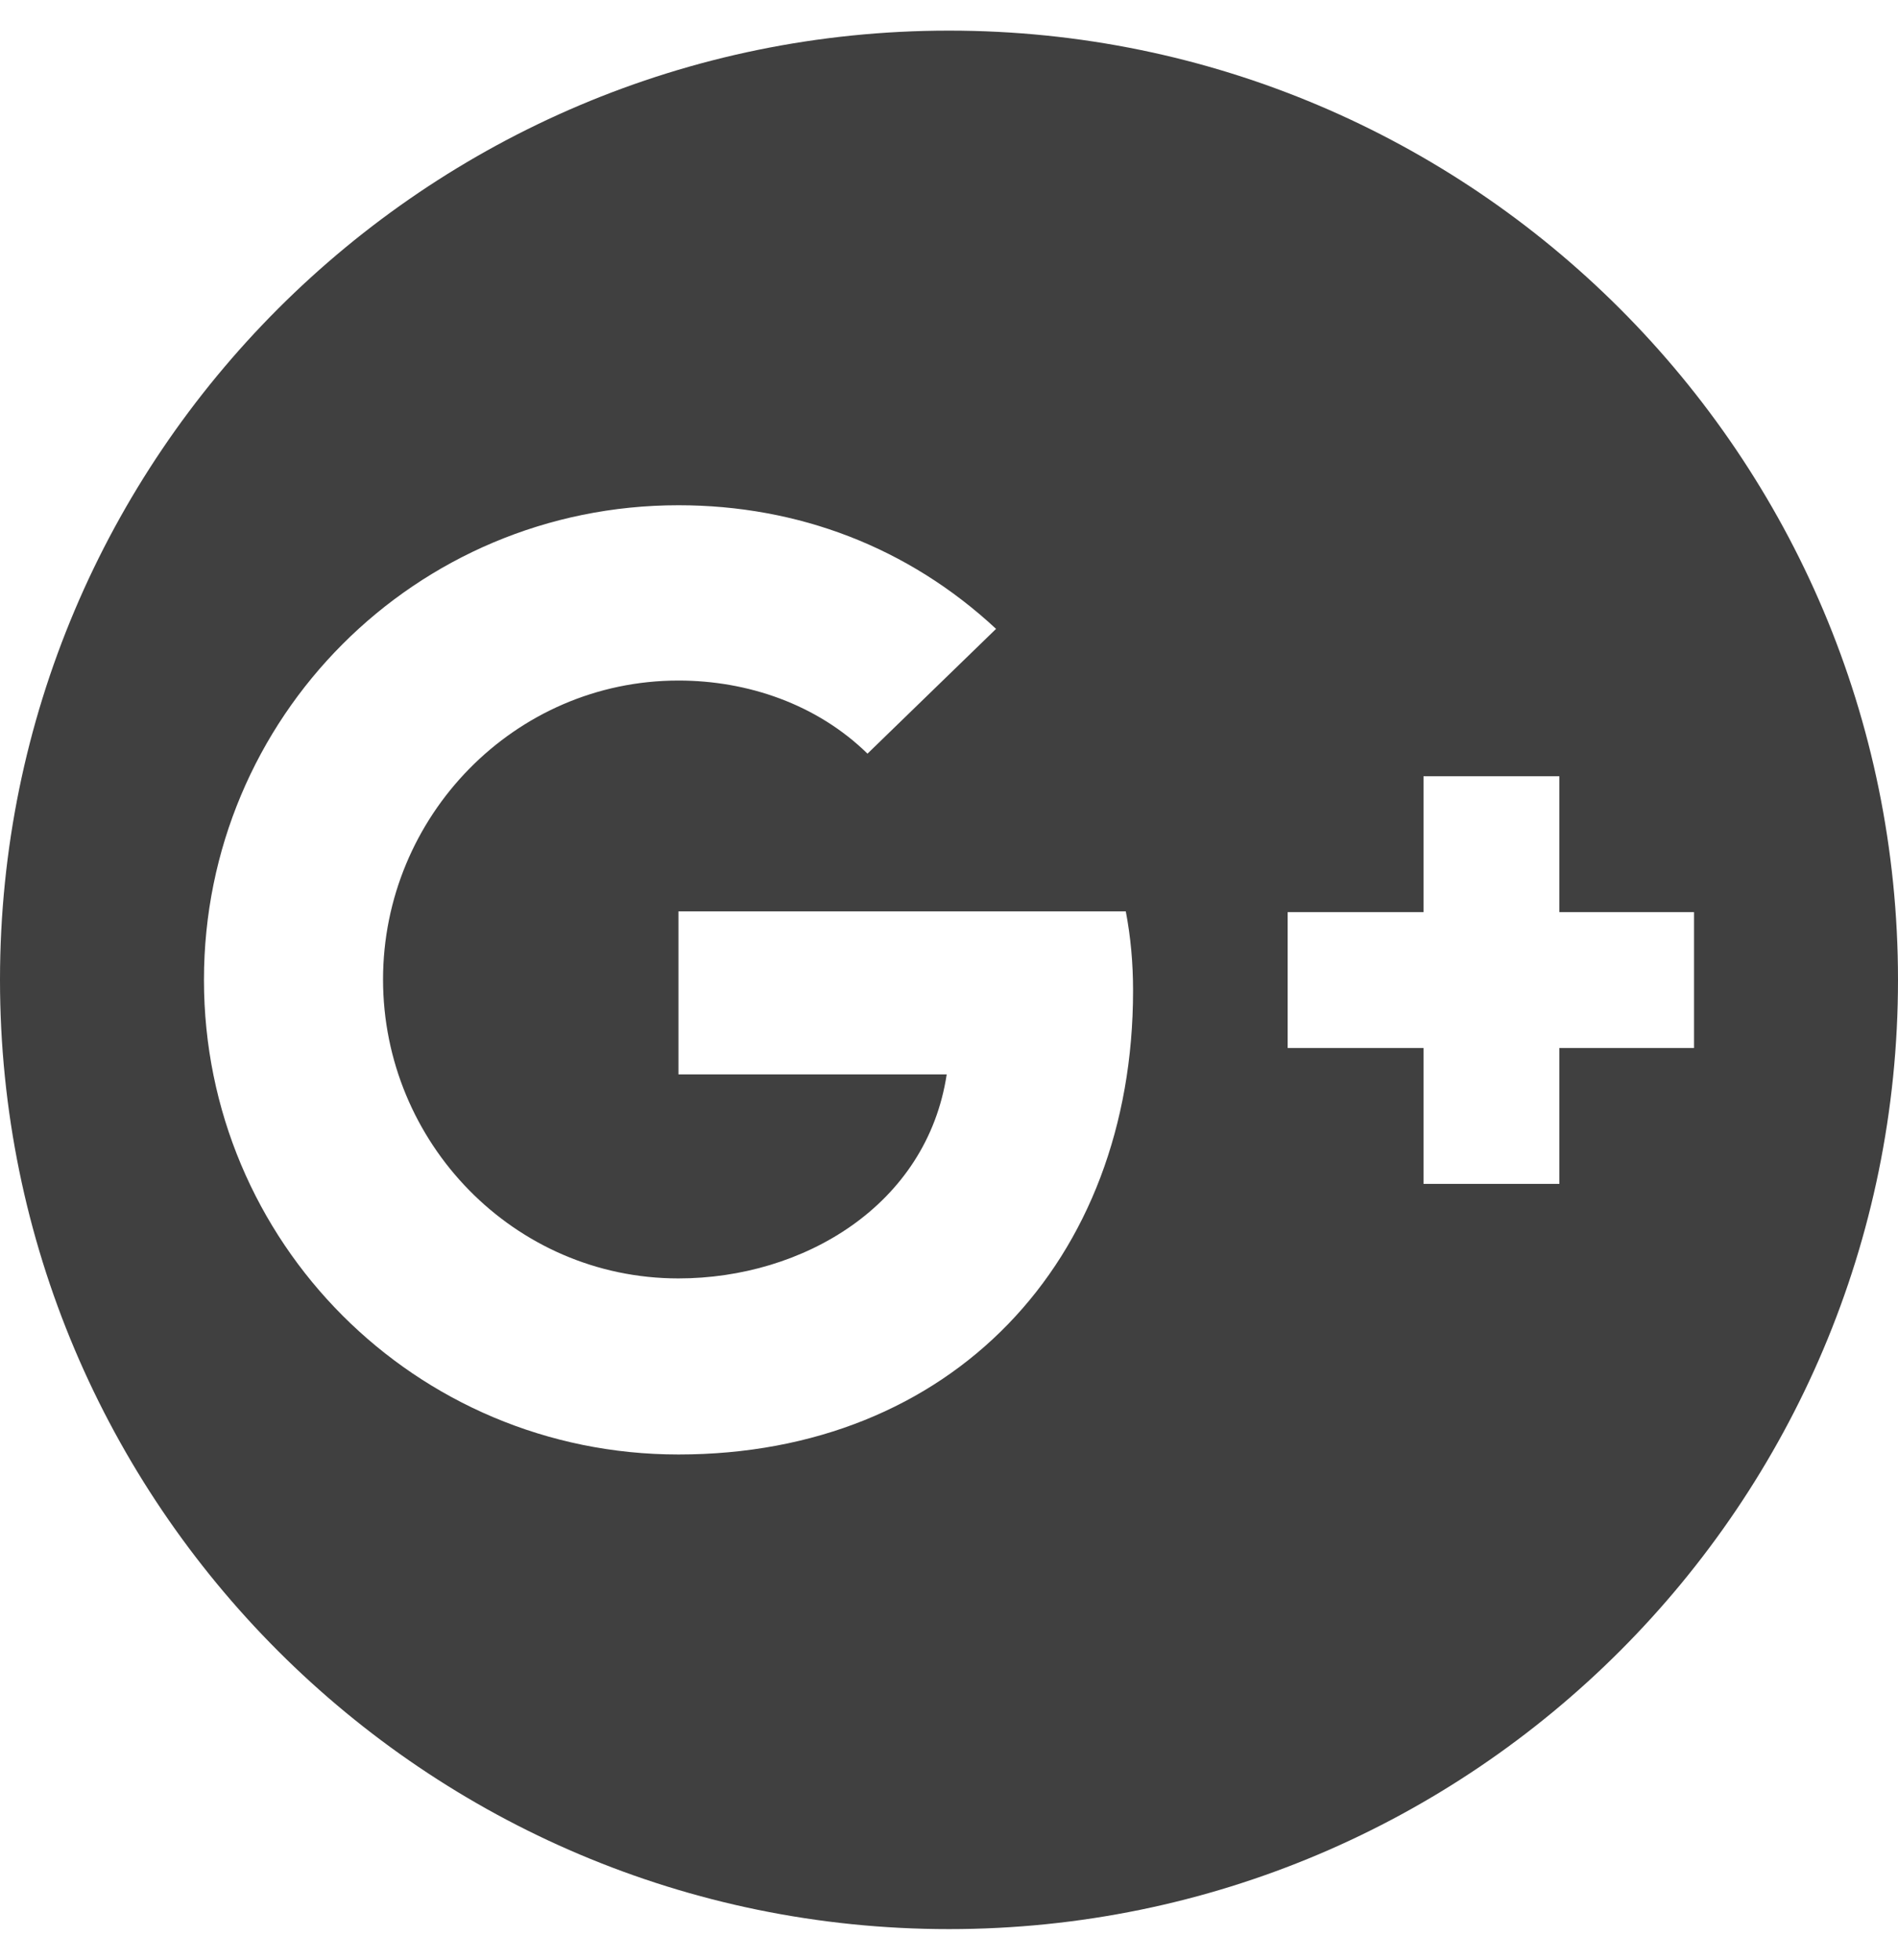 <svg aria-hidden="true" focusable="false" data-prefix="fab" data-icon="google-plus" class="svg-inline--fa fa-google-plus fa-w-16" role="img" xmlns="http://www.w3.org/2000/svg" viewBox="0 0 496 512"><path fill="#404040" d="M248 8C111.1 8 0 119.1 0 256s111.1 248 248 248 248-111.1 248-248S384.9 8 248 8zm-70.7 372c-68.8 0-124-55.5-124-124s55.2-124 124-124c31.3 0 60.1 11 83 32.3l-33.6 32.6c-13.2-12.9-31.3-19.1-49.4-19.1-42.9 0-77.2 35.5-77.2 78.1s34.2 78.1 77.2 78.1c32.6 0 64.9-19.1 70.1-53.3h-70.1v-42.6h116.9c1.3 6.8 1.9 13.6 1.9 20.7 0 70.8-47.5 121.2-118.8 121.2zm230.2-106.2v35.5H372v-35.5h-35.5v-35.5H372v-35.5h35.5v35.5h35.2v35.5h-35.2z"></path></svg>
